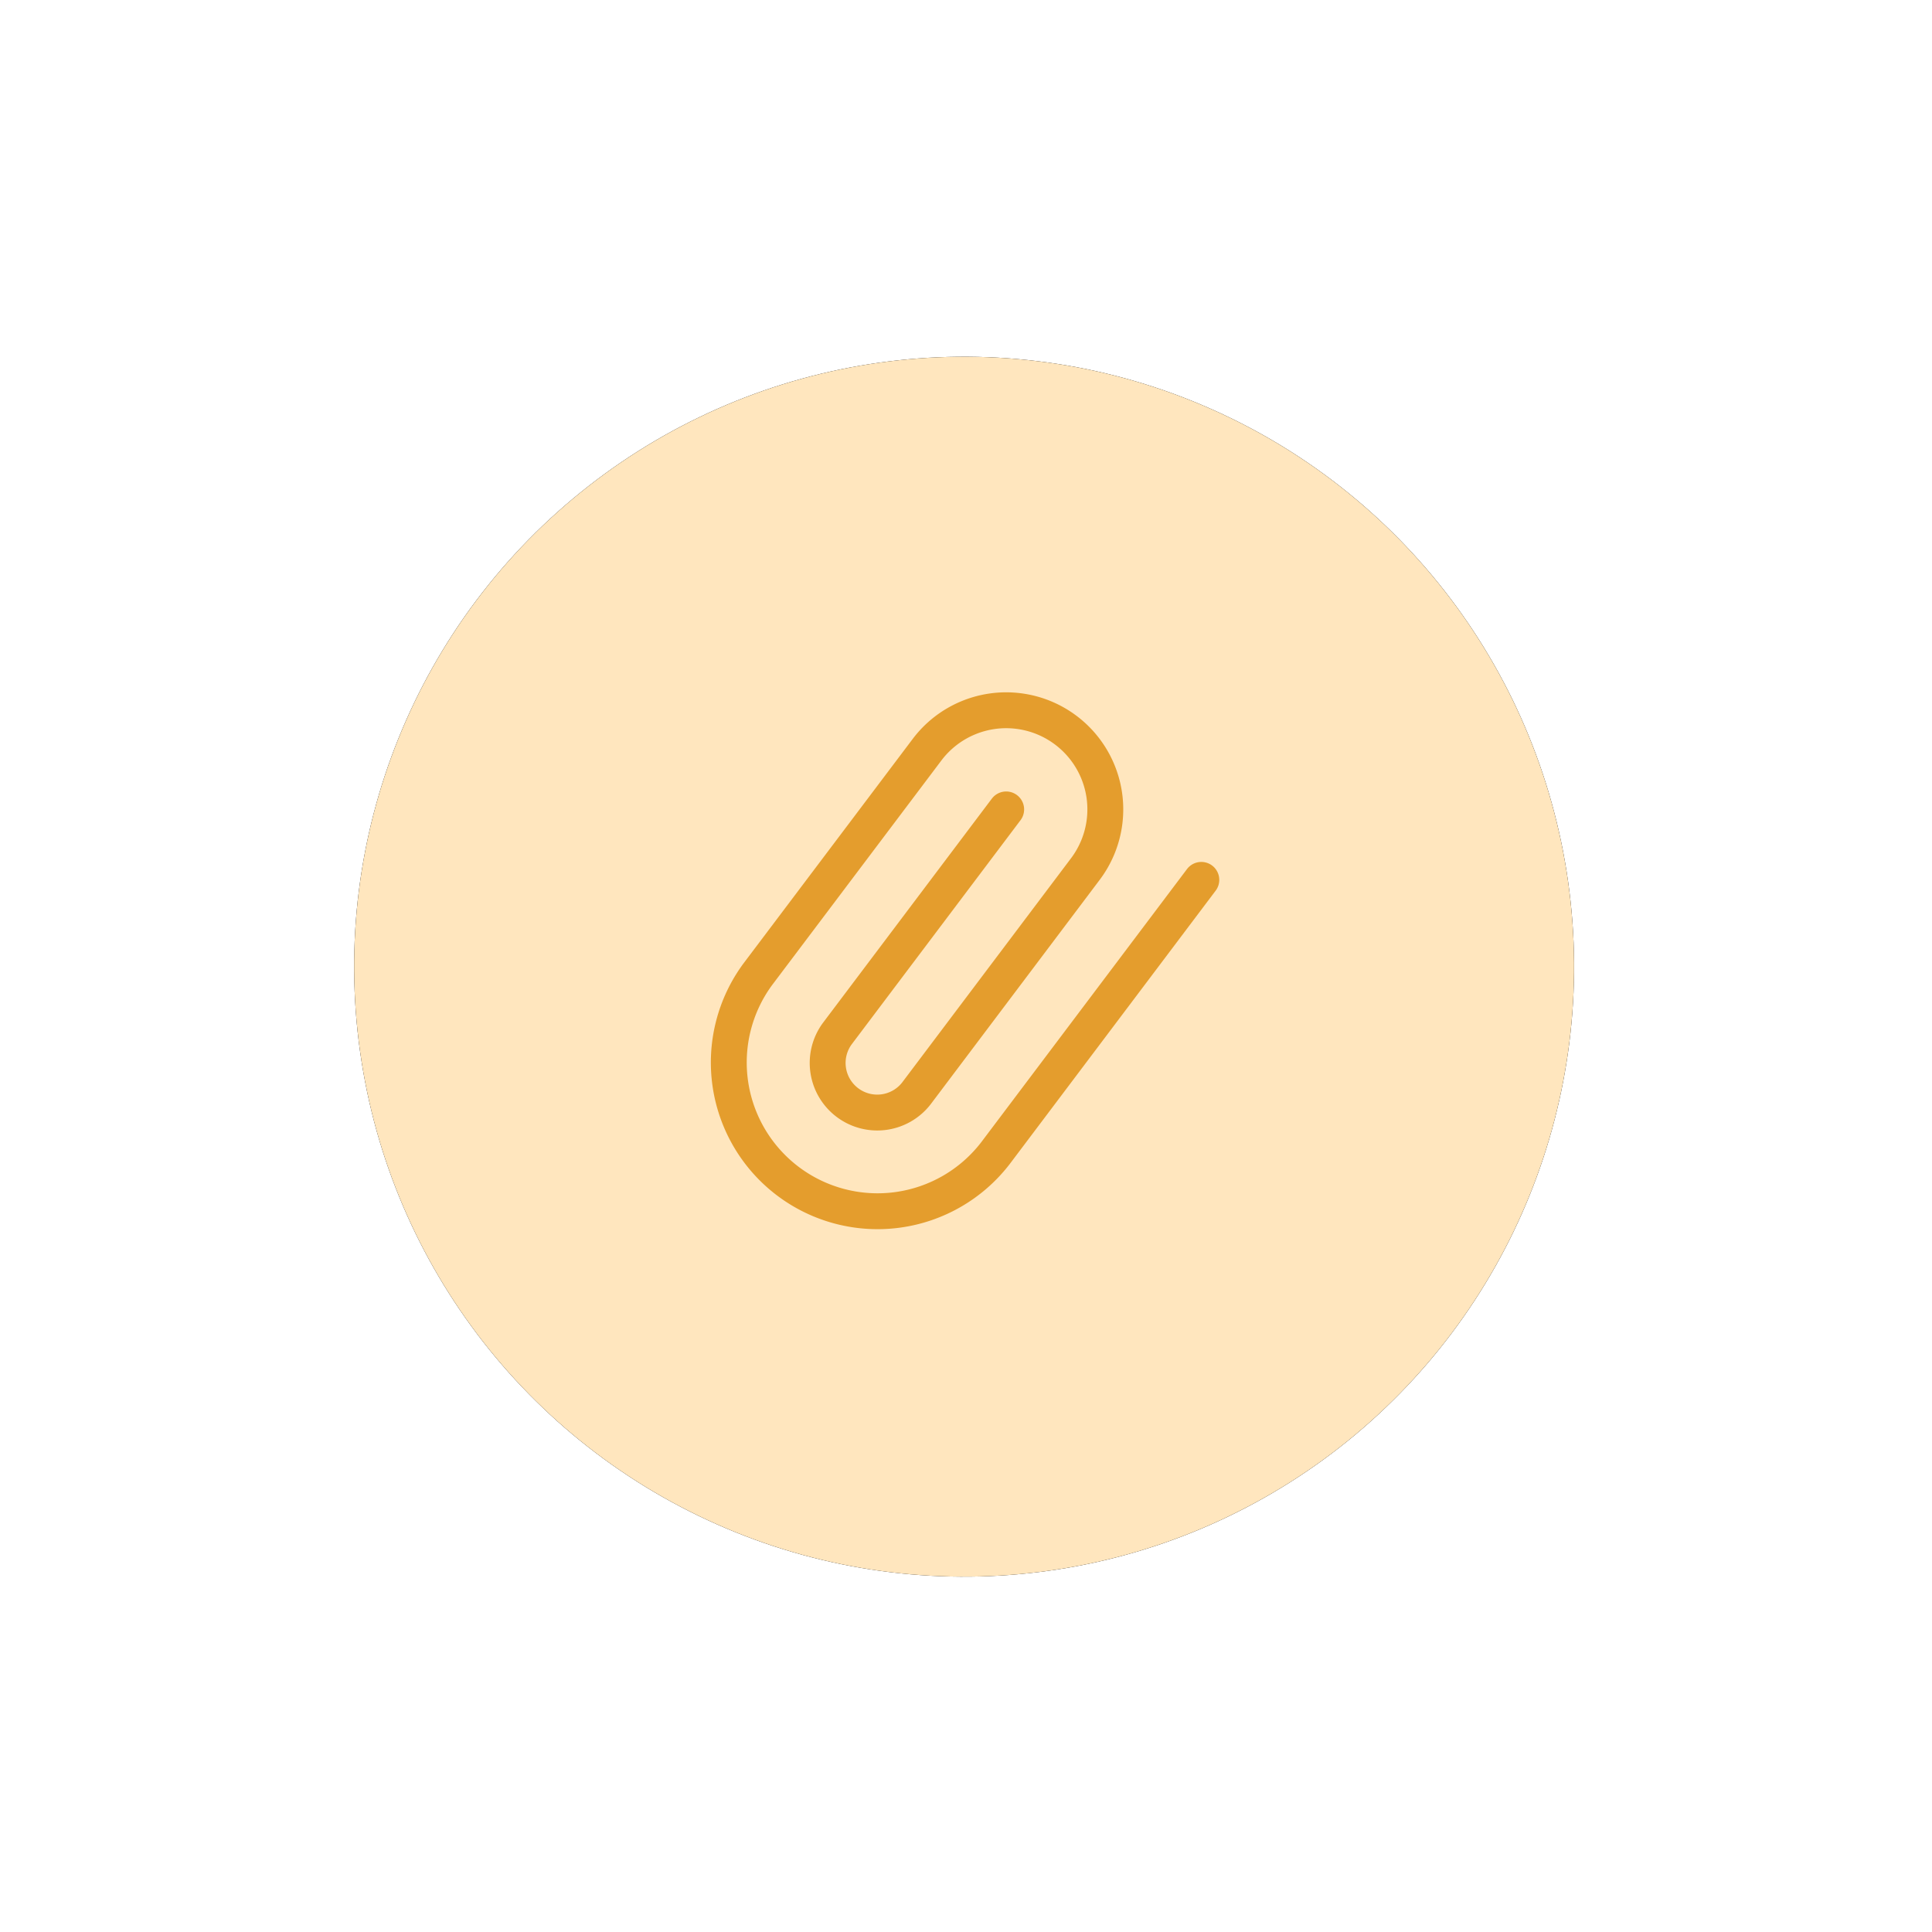 
<svg xmlns="http://www.w3.org/2000/svg" xmlns:xlink="http://www.w3.org/1999/xlink" width="112" height="112"><defs><filter id="a" width="159.4%" height="159.4%" x="-29.7%" y="-29.7%" filterUnits="objectBoundingBox"><feOffset in="SourceAlpha" result="shadowOffsetOuter1"/><feGaussianBlur in="shadowOffsetOuter1" result="shadowBlurOuter1" stdDeviation="7"/><feColorMatrix in="shadowBlurOuter1" values="0 0 0 0 1 0 0 0 0 0.902 0 0 0 0 0.745 0 0 0 0.595 0"/></filter><circle id="b" cx="35.36" cy="35.36" r="35.36"/></defs><g fill="none" fill-rule="evenodd"><g transform="rotate(-8 193.497 -101.097)"><use fill="#000" filter="url(#a)" xlink:href="#b"/><use fill="#FFE6BE" xlink:href="#b"/></g><path stroke="#E49D2D" stroke-linecap="round" stroke-linejoin="round" stroke-width="2.08" d="M69.642 51.007L57.71 66.847a8.623 8.623 0 01-13.773-10.378l9.803-13.006a5.746 5.746 0 119.179 6.917l-9.8 13.012a2.873 2.873 0 01-3.993.525 2.873 2.873 0 01-.597-3.984l9.8-13.01"/></g></svg>